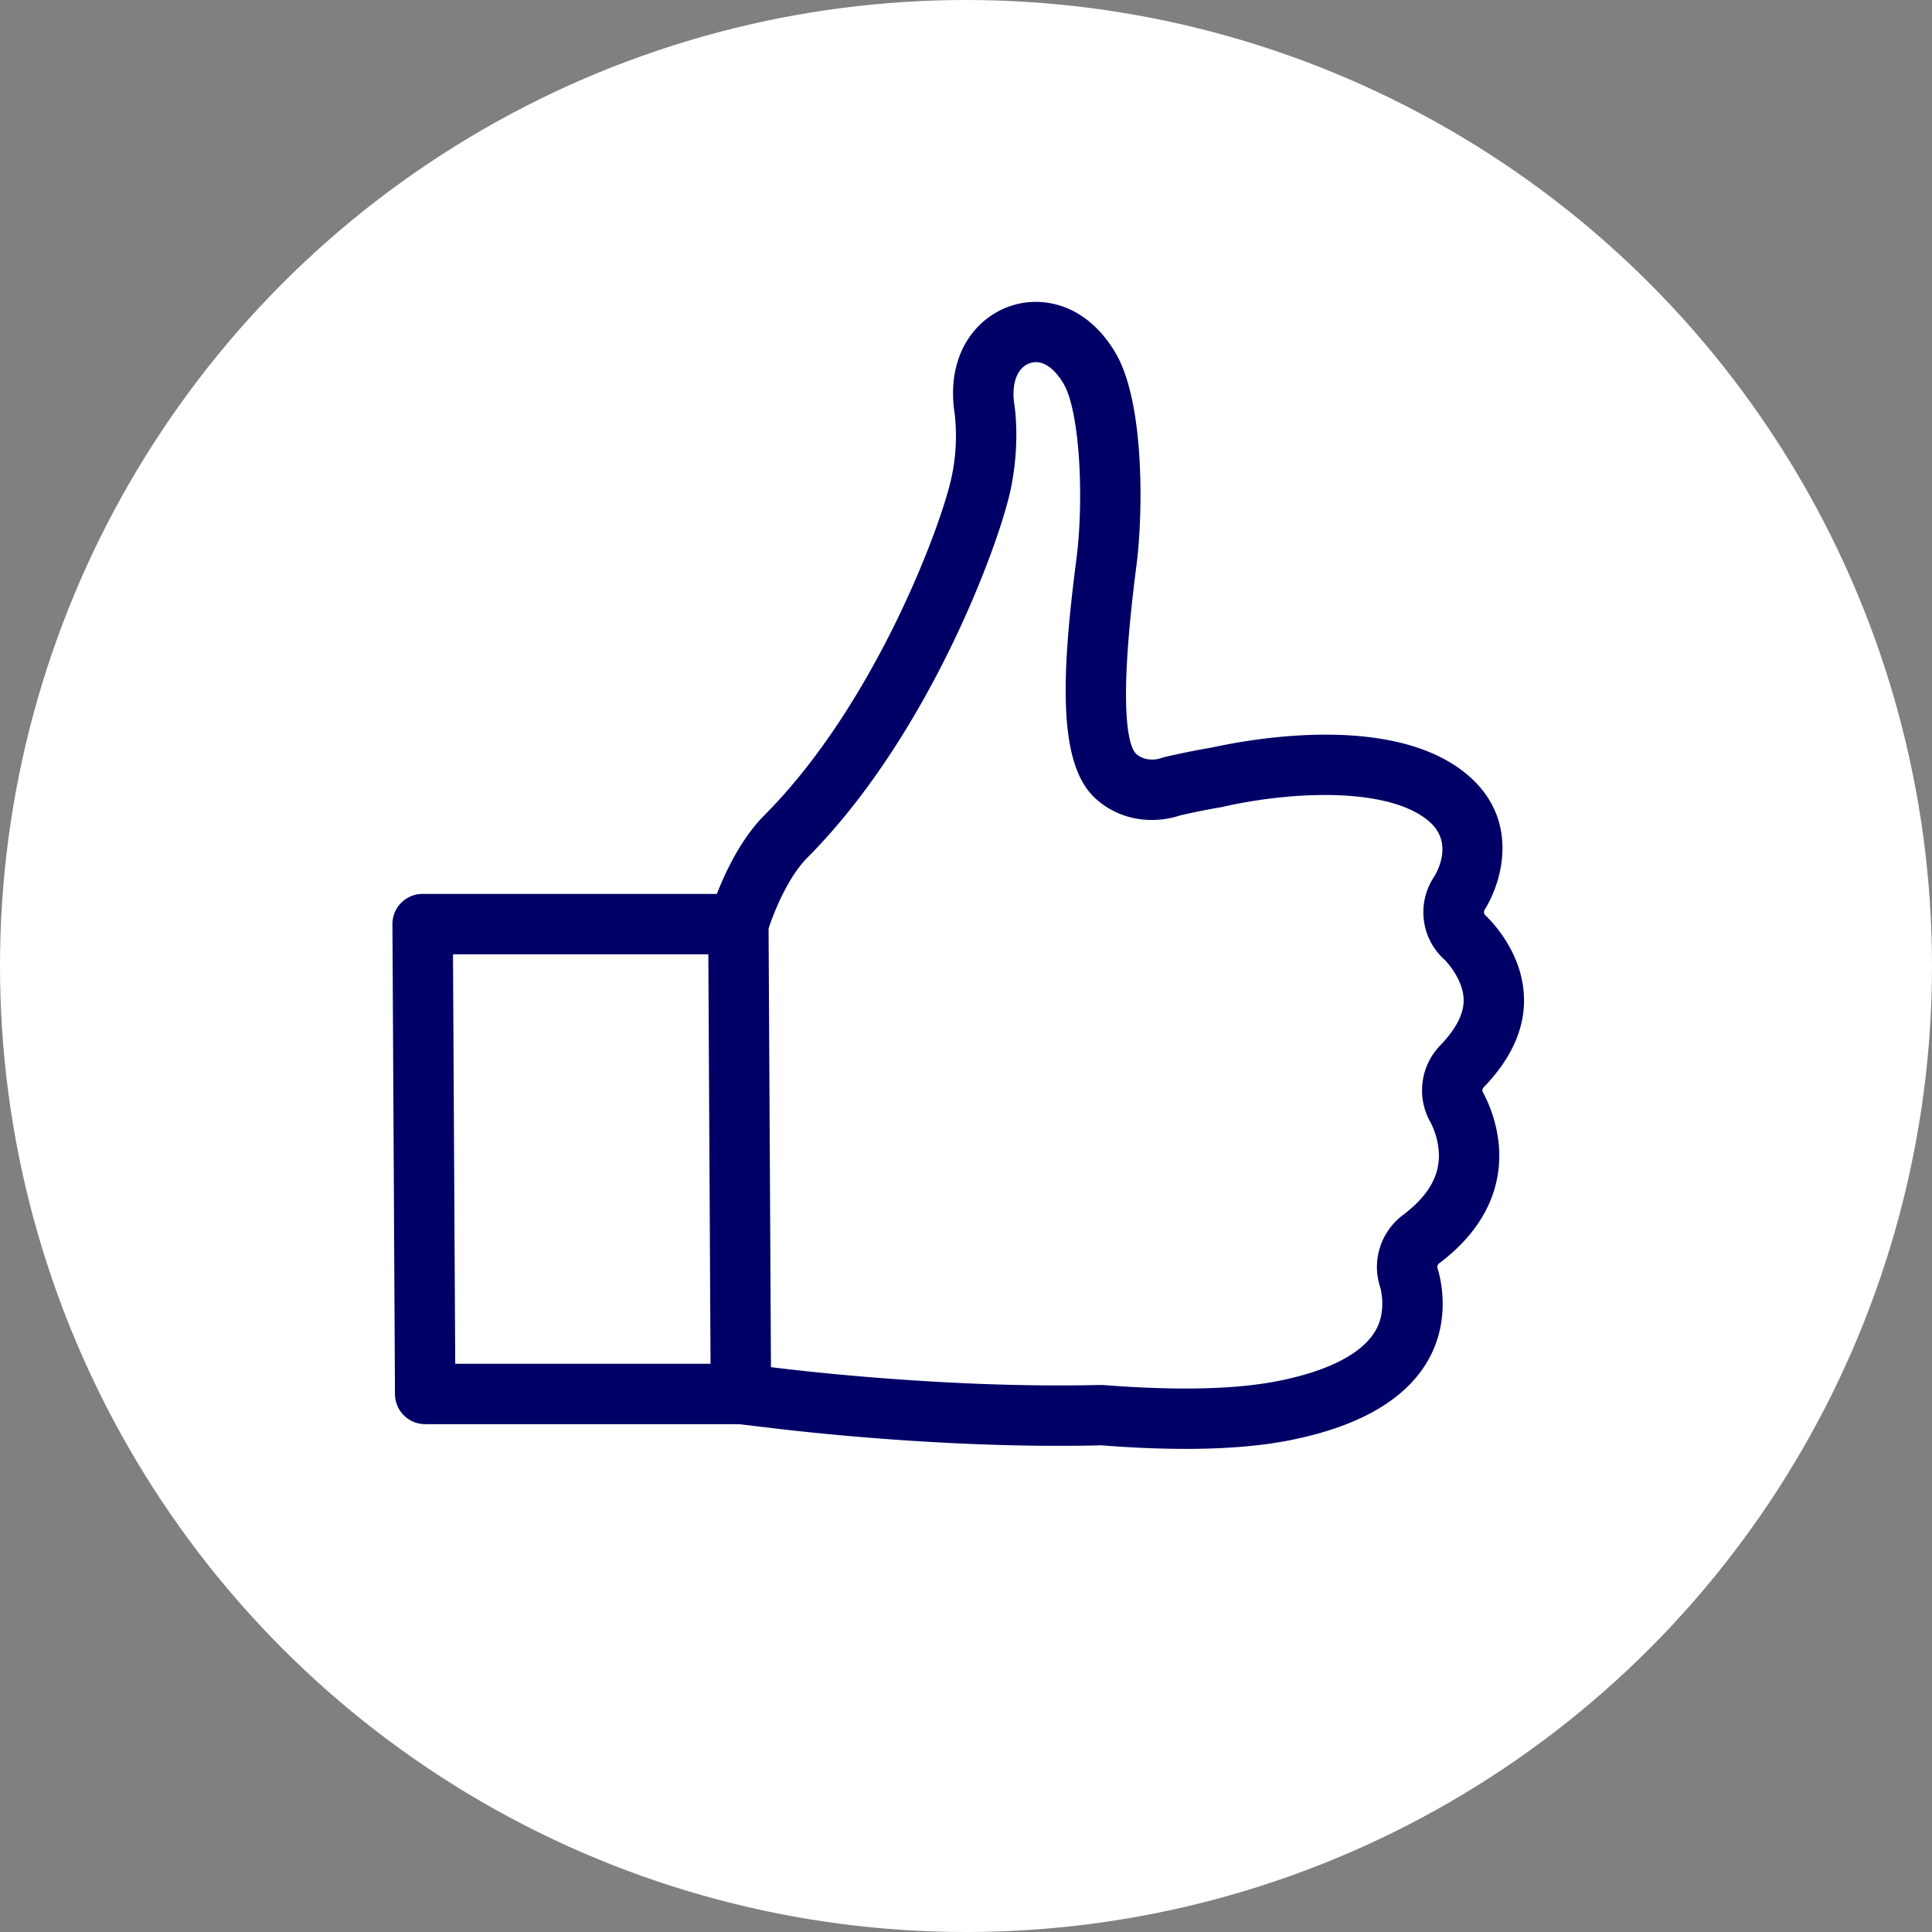 <svg class="svg-icon" width="64" height="64" xmlns="http://www.w3.org/2000/svg"><rect width="100%" height="100%" fill="#808080" stroke="none"/><g fill="none" fill-rule="evenodd"><circle fill="#FFF" cx="32" cy="32" r="32" /><g fill="#006"><path d="M36.535 45.88c2.554.2 4.533.142 5.962-.165 1.6-.34 2.664-.913 3.082-1.66.336-.602.179-1.276.146-1.401-.293-.873 0-1.83.736-2.394.853-.64 1.243-1.318 1.202-2.083a2.518 2.518 0 00-.268-.985 2.141 2.141 0 01.305-2.552l.006-.006c.537-.556.799-1.076.778-1.546-.022-.585-.465-1.135-.634-1.298a2.117 2.117 0 01-.345-2.745c.144-.233.608-1.13-.128-1.802-1.232-1.122-4.285-1.08-6.762-.54l-.162.037c-.431.07-.884.163-1.36.272-.778.26-1.899.246-2.788-.547-1.249-1.11-1.163-3.974-.649-7.933.257-1.977.12-4.908-.427-5.826-.326-.547-.713-.79-1.081-.685-.443.126-.657.67-.545 1.39.021.132.191 1.334-.129 2.828-.395 1.844-2.725 8.153-6.732 12.175-.642.645-1.109 1.809-1.282 2.346l.079 14.528c.089.012 5.503.717 10.856.592h.14zm2.733 2.116c-.865 0-1.803-.04-2.812-.12l-.039.004c-5.296.123-10.597-.54-11.102-.605-.012-.002-.023-.002-.035-.002l-.855-.103a1 1 0 01-.882-.986l-.084-15.566a.98.98 0 01.039-.284c.063-.216.645-2.145 1.827-3.332 3.646-3.66 5.845-9.56 6.194-11.182a6.448 6.448 0 00.107-2.103c-.314-2.026.766-3.279 1.977-3.62.994-.28 2.392-.013 3.344 1.584 1.002 1.683.905 5.469.701 7.04-.652 5.027-.225 6.044-.012 6.25.26.232.616.218.844.137a1.09 1.09 0 01.115-.034c.538-.123 1.05-.228 1.535-.308 1.464-.322 6.23-1.154 8.595 1 1.593 1.456 1.042 3.423.465 4.355-.06.093-.023.164.022.205.225.216 1.217 1.242 1.27 2.68.046 1.032-.402 2.049-1.335 3.015-.044.046-.054.116-.023.165a4.54 4.54 0 01.536 1.886c.054 1.004-.248 2.476-1.991 3.782-.047.037-.069.105-.047.168.009.025.017.05.024.077.107.38.385 1.669-.322 2.932-.717 1.283-2.2 2.172-4.408 2.64-1.005.218-2.226.326-3.648.326z" /><path d="M24.544 47.177h-10.46a1 1 0 01-1-.994L13 30.617a.998.998 0 011-1.005H24.46a1 1 0 110 2h-9.454l.074 13.565h9.464a1 1 0 110 2" /></g></g></svg>